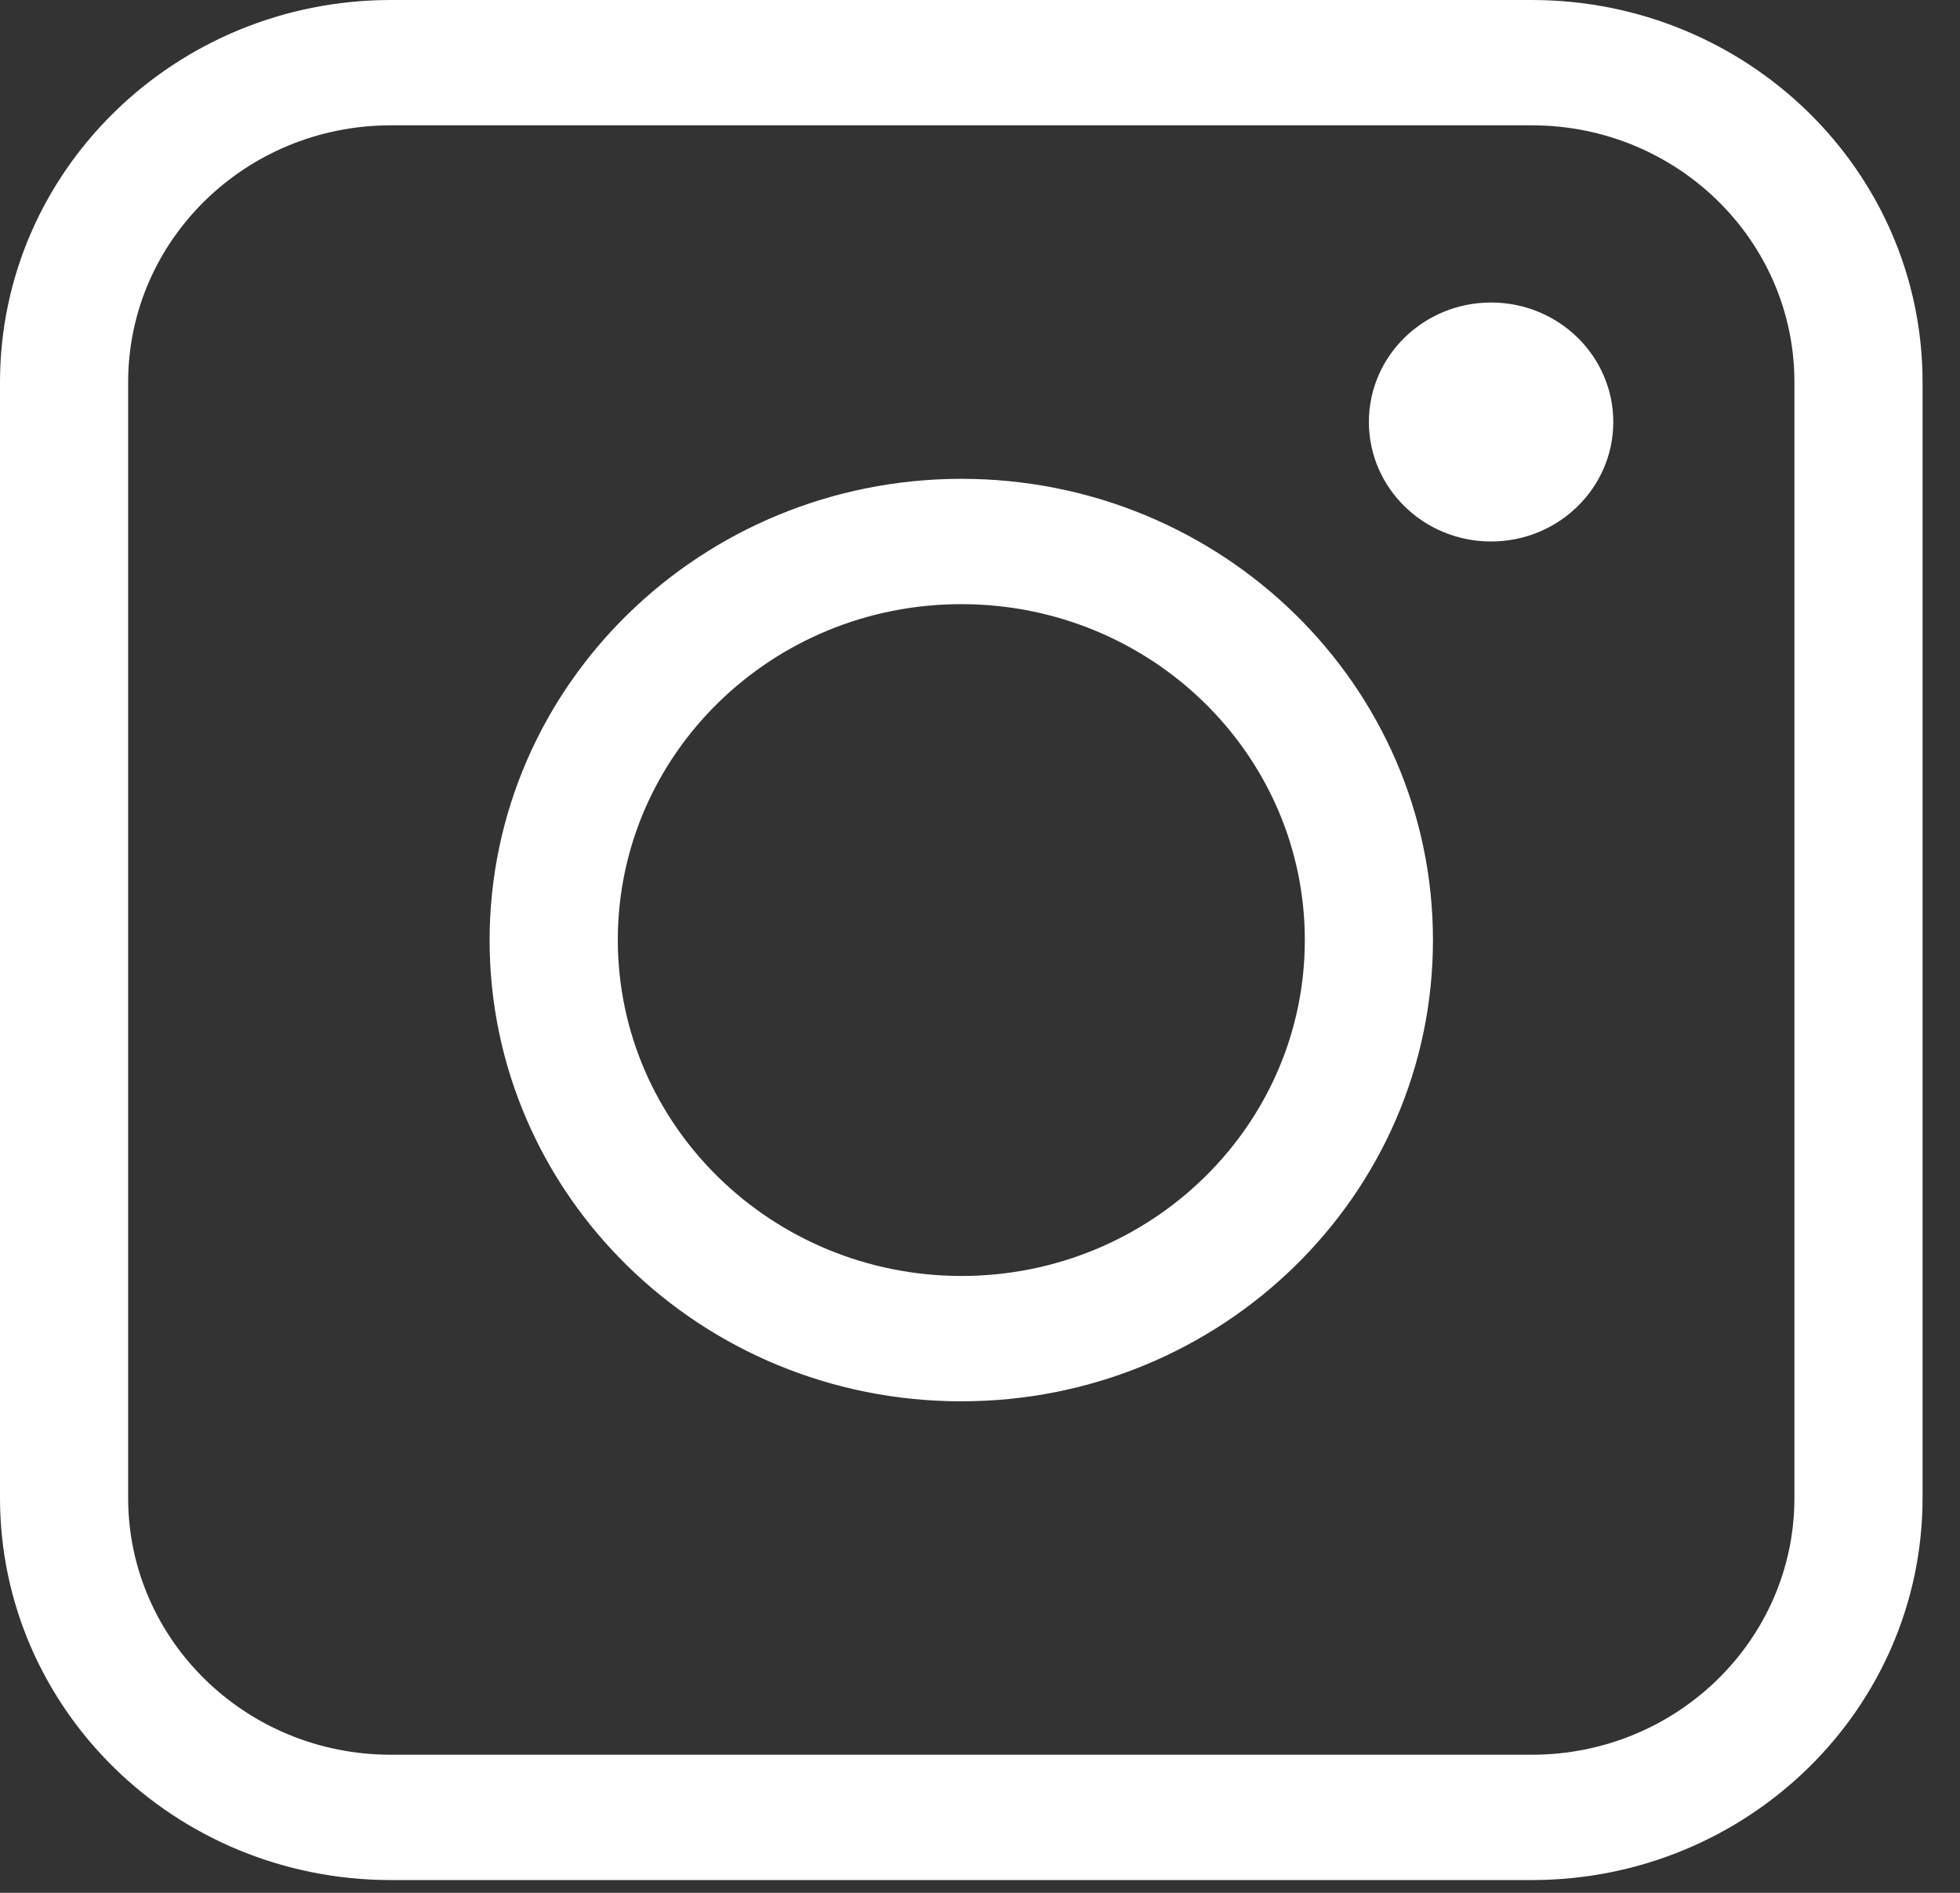 <?xml version="1.0" encoding="UTF-8"?>
<svg xmlns="http://www.w3.org/2000/svg" width="29" height="28" viewBox="0 0 29 28" fill="none">
  <rect x="0" y="0" width="29" height="28" fill="#333333" stroke="none"/>
  <path d="M5.778 2.71444e-05H22.669C25.858 0.004 28.443 2.53 28.446 5.648V22.162C28.443 25.281 25.858 27.808 22.669 27.811H5.778C2.588 27.808 0.004 25.281 0 22.163V5.649C0.004 2.53 2.588 0.004 5.777 0H5.778L5.778 2.71444e-05ZM22.669 25.957C24.811 25.955 26.548 24.257 26.55 22.163V5.649C26.548 3.554 24.811 1.856 22.669 1.854H5.778C3.635 1.856 1.899 3.554 1.896 5.649V22.162C1.899 24.257 3.635 25.955 5.778 25.957H5.778L22.669 25.957ZM14.223 7.083C18.078 7.083 21.202 10.137 21.202 13.906C21.202 17.674 18.078 20.729 14.223 20.729C10.369 20.729 7.244 17.674 7.244 13.906C7.249 10.139 10.371 7.087 14.223 7.083H14.223V7.083ZM14.223 18.875C17.03 18.875 19.306 16.65 19.306 13.906C19.306 11.161 17.03 8.937 14.223 8.937C11.416 8.937 9.141 11.161 9.141 13.906C9.144 16.648 11.418 18.871 14.223 18.875H14.223ZM23.87 6.242C23.87 7.218 23.06 8.01 22.062 8.01C21.063 8.01 20.254 7.218 20.254 6.242C20.254 5.266 21.063 4.475 22.062 4.475C23.06 4.475 23.87 5.266 23.87 6.242Z" fill="white"></path>
</svg>
